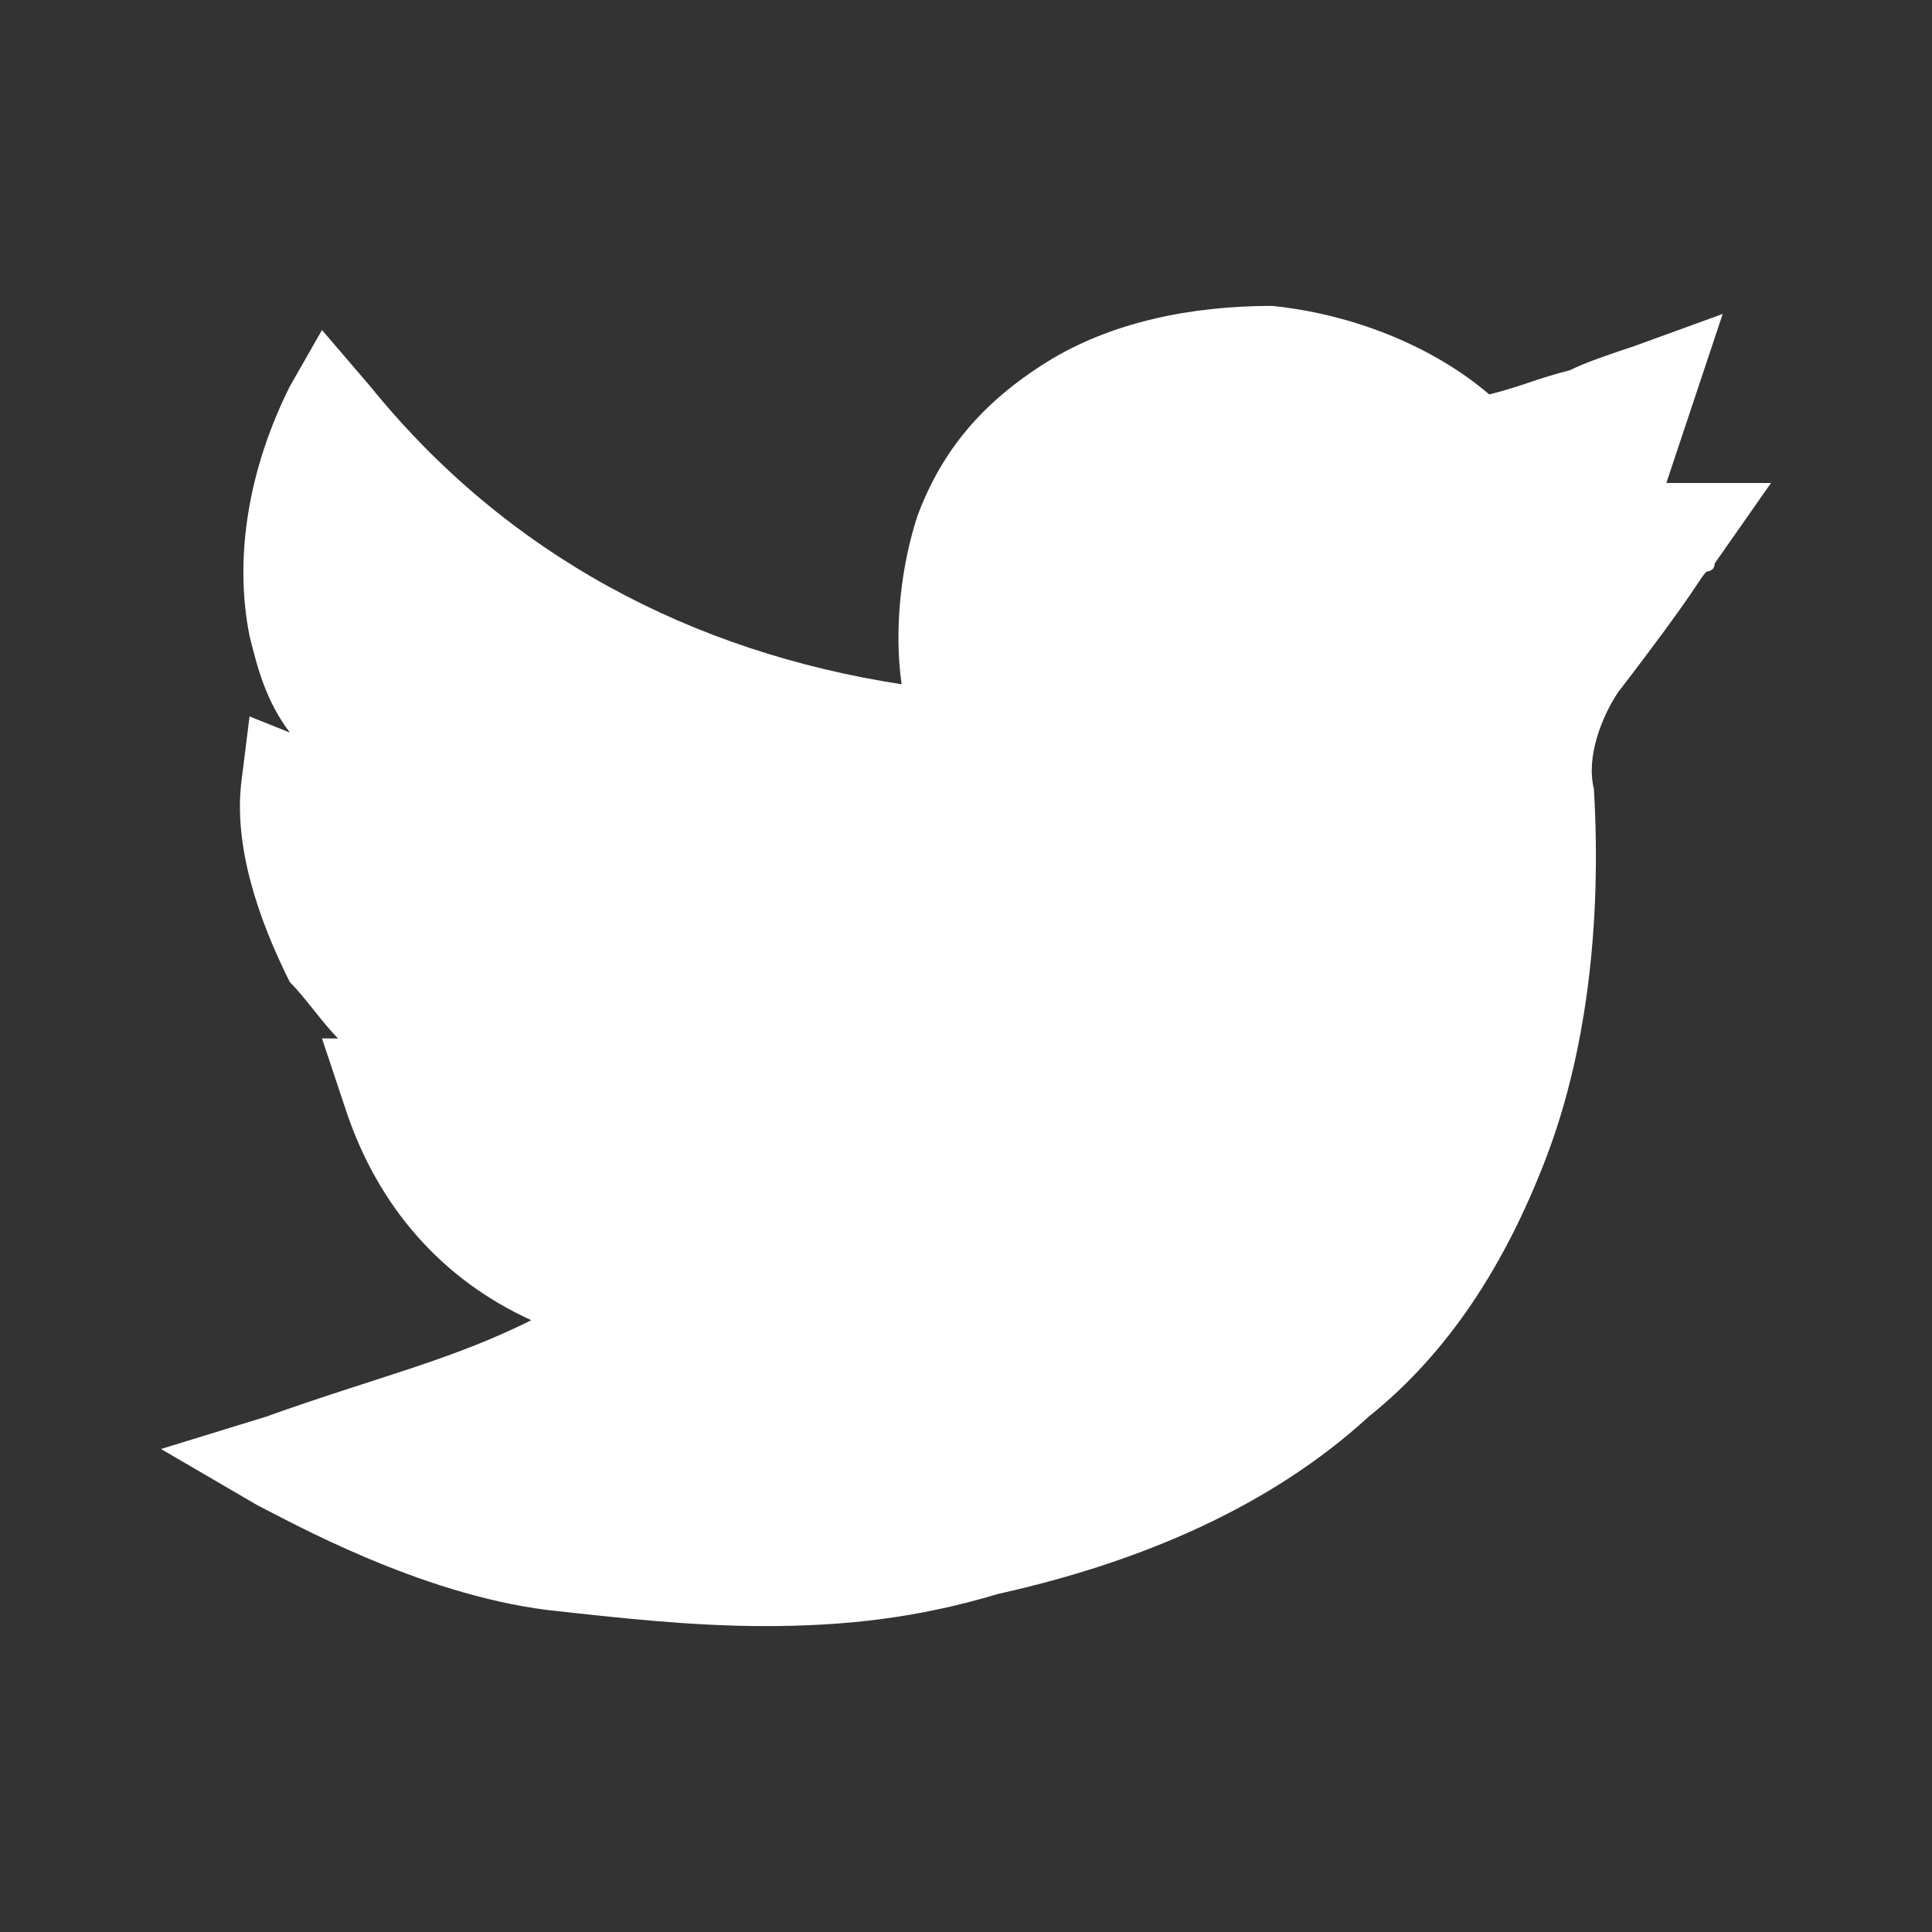 <?xml version="1.0" encoding="utf-8"?>
<!-- Generator: Adobe Illustrator 22.1.0, SVG Export Plug-In . SVG Version: 6.00 Build 0)  -->
<svg version="1.1" id="Layer_1" xmlns="http://www.w3.org/2000/svg" xmlns:xlink="http://www.w3.org/1999/xlink" x="0px" y="0px"
	 viewBox="0 0 24 24" style="enable-background:new 0 0 24 24;" width="24px" height="24px" xml:space="preserve">
<rect x="0" y="0" width="24" height="24" fill="#333333" stroke="none"/>
<style type="text/css">
	.st0{fill:#FFFFFF;}
</style>
<path class="st0" d="M9.5,20.2c-0.9,0-1.8-0.1-2.7-0.2c-1.6-0.2-3.2-1.1-3.6-1.3L2,18l1.3-0.4c1.4-0.5,2.3-0.7,3.3-1.2
	c-1.1-0.5-1.9-1.4-2.3-2.6L4,12.9l0.2,0c-0.2-0.2-0.4-0.5-0.6-0.7C3.2,11.4,2.9,10.5,3,9.7l0.1-0.8l0.5,0.2C3.3,8.7,3.2,8.3,3.1,7.9
	c-0.2-1,0-2.1,0.5-3.1L4,4.1l0.6,0.7c1.7,2.1,4,3.3,6.6,3.7c-0.1-0.7,0-1.5,0.2-2.1C11.7,5.6,12.2,5,13,4.5c0.8-0.5,1.8-0.7,2.8-0.7
	c1,0.1,2,0.5,2.7,1.1c0.4-0.1,0.6-0.2,1-0.3c0.2-0.1,0.5-0.2,0.8-0.3l1.1-0.4l-0.7,2.1c0,0,0.1,0,0.2,0L22,6l-0.7,1
	c0,0.1-0.1,0.1-0.1,0.1c-0.1,0.1-0.1,0.2-1.1,1.5c-0.2,0.3-0.4,0.8-0.3,1.2c0.1,1.7-0.1,3.3-0.6,4.6c-0.5,1.3-1.2,2.4-2.2,3.2
	c-1.2,1.1-2.8,1.8-4.6,2.2C11.4,20.1,10.5,20.2,9.5,20.2z"/>
</svg>
